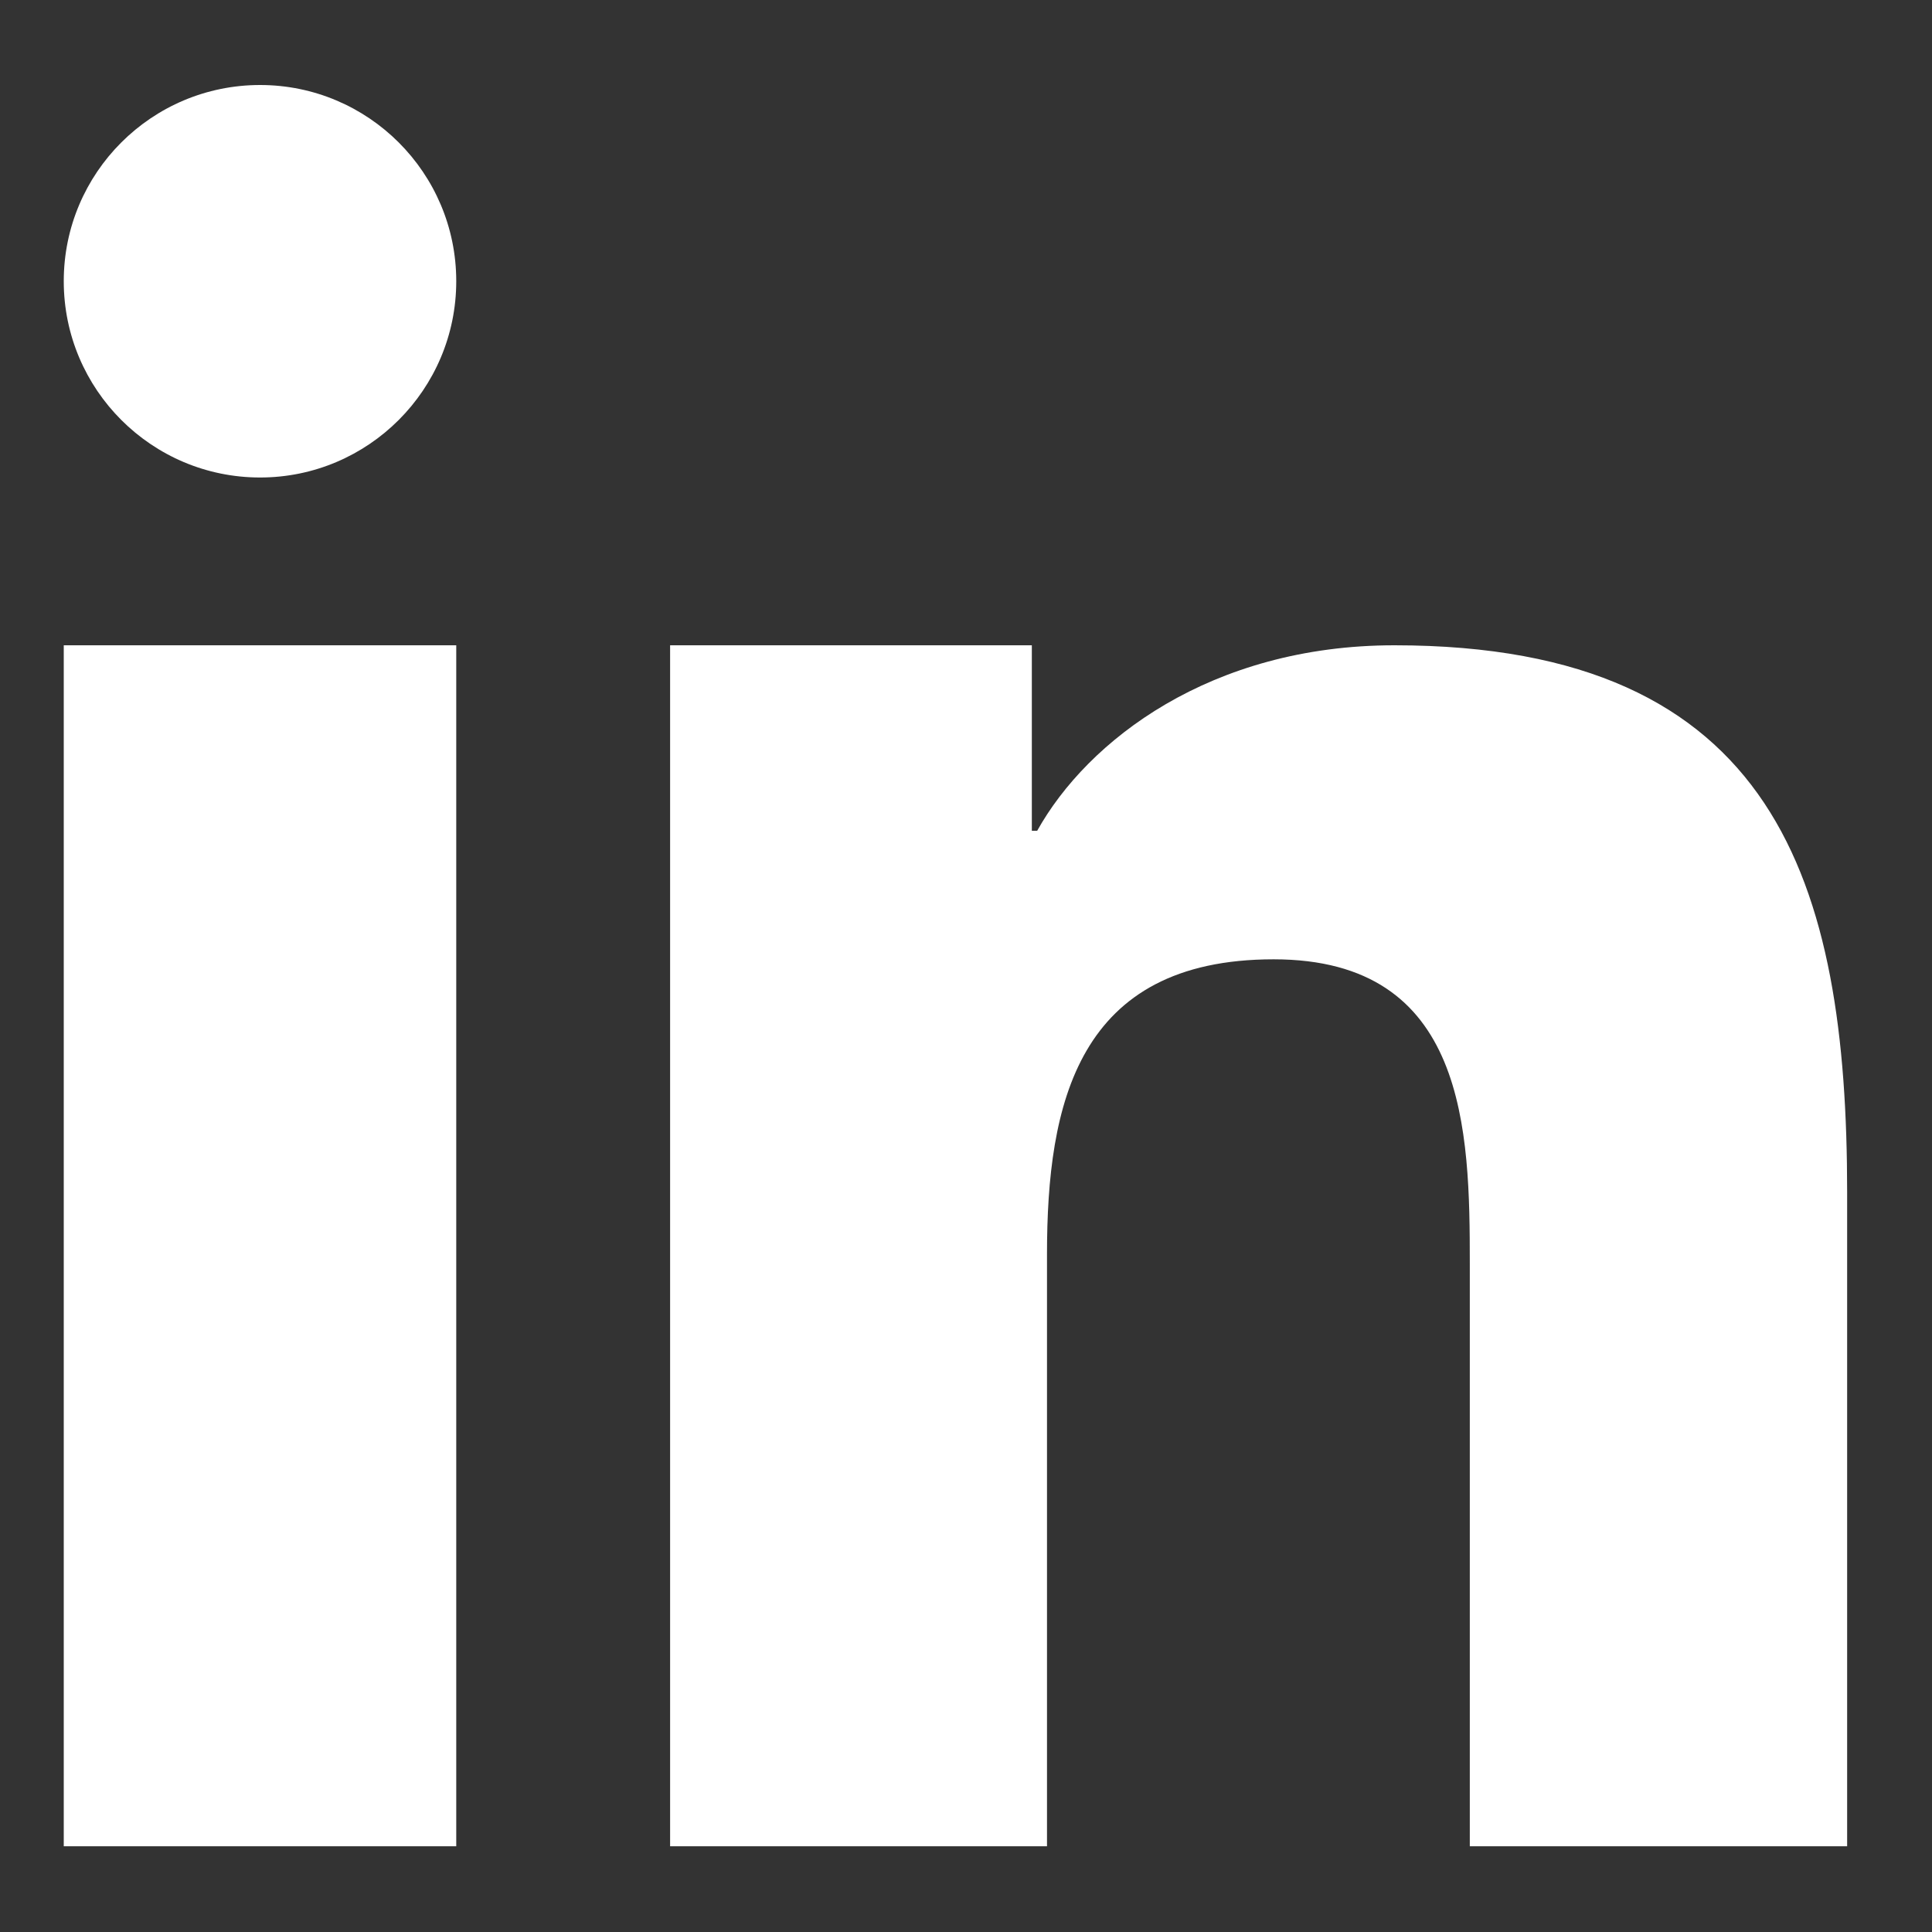 <svg width="13" height="13" viewBox="0 0 13 13" fill="none" xmlns="http://www.w3.org/2000/svg">
<rect x="0" y="0" width="13" height="13" fill="#333333" stroke="none"/>
<path fill-rule="evenodd" clip-rule="evenodd" d="M4.509 4.342H6.943V5.59H6.979C7.318 4.982 8.147 4.342 9.383 4.342C11.954 4.342 12.429 5.942 12.429 8.023V12.423H9.89L9.89 8.504C9.89 7.608 9.871 6.455 8.57 6.455C7.248 6.455 7.045 7.43 7.045 8.439V12.423H4.509V4.342ZM3.07 1.892C3.07 2.621 2.478 3.213 1.75 3.213C1.021 3.213 0.429 2.621 0.429 1.892C0.429 1.163 1.021 0.572 1.75 0.572C2.478 0.572 3.07 1.163 3.07 1.892ZM0.429 4.342H3.07V12.423H0.429V4.342Z" fill="white"/>
</svg>
